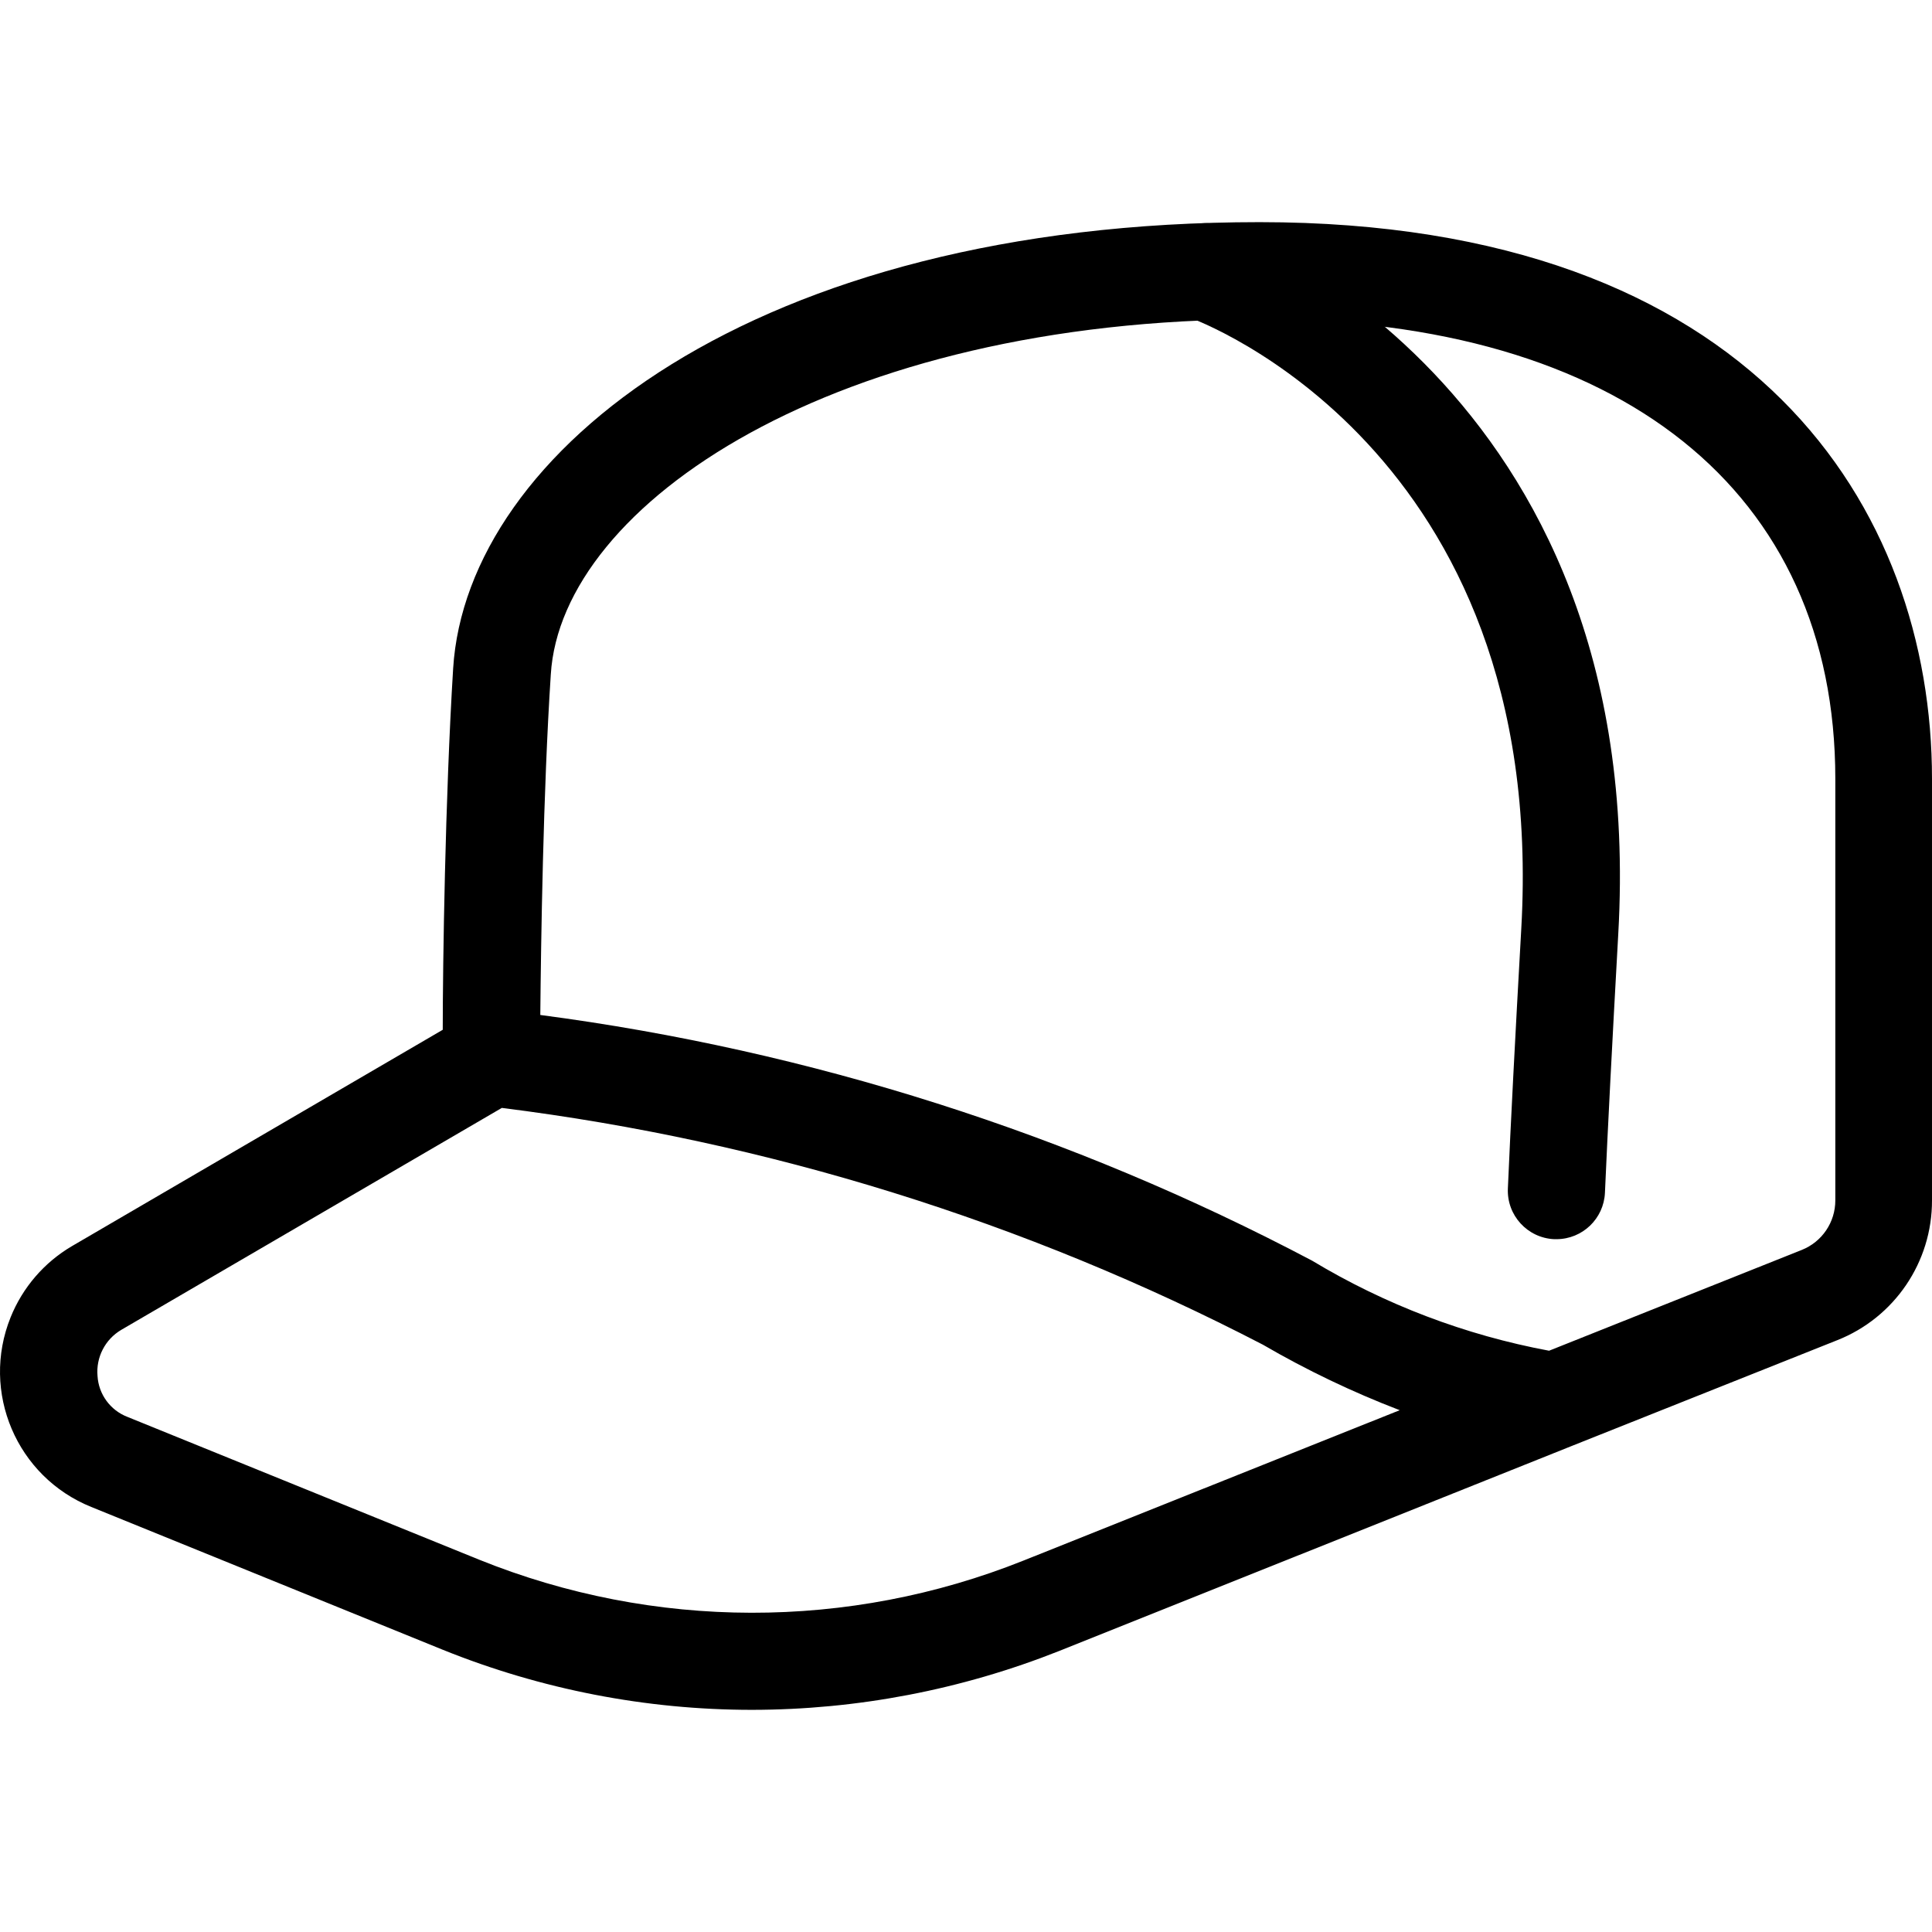 <?xml version="1.0" encoding="UTF-8"?>
<svg xmlns="http://www.w3.org/2000/svg" id="Capa_1" height="512" viewBox="0 0 472.213 472.213" width="512">
  <g>
    <g id="Cap">
      <path d="m183.783 417.916c-25.864-.009-51.485-4.984-75.474-14.653l-85.994-34.935c-18.248-7.355-27.078-28.11-19.723-46.358 2.937-7.287 8.201-13.399 14.973-17.384l90.649-52.889c0-15.959.594-56.76 2.541-88.298 3.277-52.889 73.479-109.102 197.115-109.102 121.119 0 164.342 70.297 164.342 136.081v102.999c.048 15.083-9.151 28.656-23.179 34.198l-64.621 25.744-.356.143-125.108 50.038c-23.921 9.502-49.425 14.393-75.165 14.416zm-61.129-147.124-93.048 54.266c-3.92 2.326-6.163 6.691-5.771 11.233.259 4.487 3.12 8.407 7.315 10.022l85.994 34.911c42.648 17.205 90.291 17.282 132.993.214l91.979-36.763c-11.557-4.43-22.74-9.783-33.438-16.007-58.099-30.136-121.082-49.731-186.024-57.876zm9.499-22.704c65.91 8.672 129.752 29.001 188.542 60.037 17.835 10.744 37.454 18.201 57.923 22.015l61.747-24.628c4.973-1.972 8.233-6.786 8.217-12.136v-102.998c0-70.344-52.532-112.332-140.593-112.332-103.806 0-170.849 45.123-173.366 86.826-1.876 28.736-2.399 65.499-2.565 83.216z"></path>
      <path d="m380.424 302.876h-.546c-6.551-.295-11.623-5.845-11.328-12.397.689-15.864 1.757-36.573 3.277-63.504 6.673-117.652-80.105-149.024-80.983-149.309-6.204-2.138-9.5-8.9-7.362-15.104s8.9-9.5 15.104-7.362c1.069.356 104.637 37.737 96.943 173.105-1.496 26.812-2.565 47.498-3.254 63.219-.28 6.344-5.501 11.346-11.851 11.352z"></path>
    </g>
  </g>
</svg>

